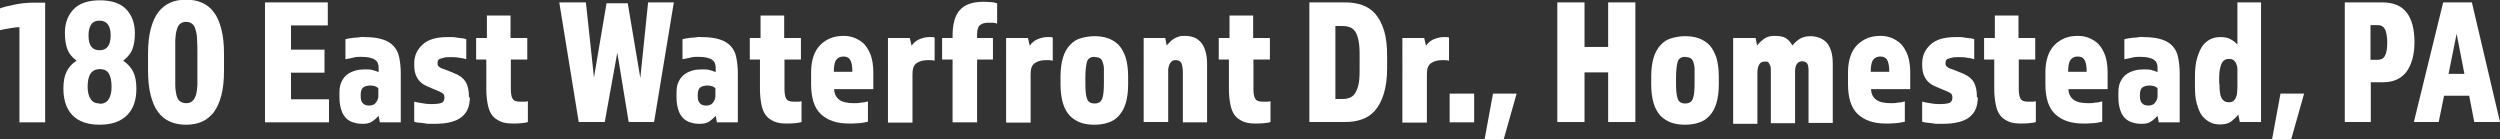<?xml version="1.0" encoding="UTF-8"?>
<svg id="Layer_2" xmlns="http://www.w3.org/2000/svg" viewBox="0 0 83.59 4.66">
  <rect x="0" y="0" width="83.59" height="4.66" fill="#333333" stroke="none"/>
  <defs>
    <style>
      .cls-1 {
        fill: #fff;
      }
    </style>
  </defs>
  <g id="Layer_1-2" data-name="Layer_1">
    <g>
      <path class="cls-1" d="M.65,4.09V.91c-.12,0-.23.02-.35.04-.12.02-.22.04-.3.06V.28s.11-.04.19-.06c.08-.02.17-.04.27-.06.1-.02.2-.04.3-.05.1-.01.2-.02.29-.02h.46v4h-.86Z"/>
      <path class="cls-1" d="M3.33,4.17c-.4,0-.71-.11-.91-.32-.2-.21-.3-.51-.3-.88,0-.23.03-.42.1-.56.07-.15.18-.28.34-.38-.16-.12-.26-.25-.31-.39-.05-.14-.08-.32-.08-.54,0-.33.1-.59.29-.79s.49-.3.88-.3.69.1.88.3c.19.2.29.47.29.79,0,.22-.03.4-.08.54-.05.14-.16.27-.31.39.16.11.27.24.34.38.07.15.1.34.1.56,0,.38-.1.67-.31.88-.21.21-.51.32-.92.32ZM3.33,3.47c.14,0,.24-.05.3-.15.07-.1.1-.24.1-.42,0-.19-.03-.34-.09-.44-.06-.1-.16-.15-.3-.15-.27,0-.41.19-.41.58,0,.18.03.32.1.42.06.1.17.15.3.15ZM3.7,1.18c0-.16-.03-.28-.09-.36-.06-.08-.15-.13-.28-.13s-.22.04-.28.13-.09.2-.09.36c0,.34.12.5.37.5s.37-.17.37-.5Z"/>
      <path class="cls-1" d="M6.23,4.17c-.2,0-.38-.03-.54-.1-.16-.07-.29-.17-.4-.32-.11-.14-.19-.33-.25-.56-.06-.23-.09-.51-.09-.83v-.56c0-.33.03-.61.09-.83.06-.23.14-.41.25-.56.11-.14.24-.25.4-.32.16-.07.33-.1.53-.1s.38.03.53.1c.16.07.29.17.4.32.11.14.19.33.25.56.06.23.09.51.09.83v.56c0,.33-.03.61-.09.83-.06.23-.14.41-.25.56-.11.14-.24.25-.4.32-.16.07-.34.1-.54.1ZM6.24.73c-.09,0-.17.02-.22.07-.05.04-.09.11-.11.2-.03.09-.04.2-.05.34,0,.13,0,.29,0,.47v.56c0,.18,0,.34,0,.47,0,.13.02.25.04.34s.06.16.11.2c.05.04.12.07.21.07s.16-.02.21-.07c.05-.04.09-.11.12-.2s.04-.2.05-.34c0-.13,0-.29,0-.47v-.56c0-.18,0-.34-.01-.47,0-.13-.02-.25-.05-.34-.02-.09-.06-.16-.11-.2-.05-.04-.12-.07-.21-.07Z"/>
      <path class="cls-1" d="M8.87.08h2.09v.77h-1.23v.81h1.12v.77h-1.12v.89h1.27v.77h-2.14V.08Z"/>
      <path class="cls-1" d="M13.4,4.09h-.7l-.04-.22c-.07.08-.15.15-.23.2-.08.05-.18.07-.3.07-.1,0-.2-.01-.29-.04-.09-.02-.18-.07-.25-.13-.07-.07-.13-.15-.17-.27-.04-.11-.07-.26-.07-.44v-.16c0-.15.02-.27.07-.37.05-.1.11-.18.19-.24.08-.06.17-.1.27-.13.1-.03.21-.04.32-.04.1,0,.18,0,.25.02.07.02.14.04.21.07v-.1c0-.06,0-.12-.02-.17-.01-.05-.04-.1-.09-.13-.04-.04-.1-.06-.18-.08-.08-.02-.18-.03-.3-.03-.08,0-.17,0-.27.03-.09.02-.18.04-.25.05v-.67s.09-.02.14-.03c.06,0,.11-.02.18-.02s.12-.01.18-.02.1,0,.14,0c.25,0,.46.03.61.08.16.05.28.13.37.23.09.1.15.22.18.38.03.15.05.32.05.51v1.66ZM12.34,3.53c.1,0,.18-.03.23-.1.05-.07.08-.14.08-.21v-.27c-.06-.06-.15-.09-.26-.09-.1,0-.18.02-.24.06-.06.04-.09.13-.09.25v.04c0,.11.02.19.07.24.04.05.11.08.22.08Z"/>
      <path class="cls-1" d="M15.71,3.26c0,.13-.02.25-.06.36-.04.11-.11.2-.2.28-.09.08-.22.14-.37.18s-.33.06-.55.06c-.04,0-.09,0-.15,0-.06,0-.12,0-.19-.02-.07,0-.13-.02-.19-.02s-.11-.02-.15-.03v-.67c.07.02.15.03.26.05.1.02.2.03.28.03.18,0,.3-.01.37-.04s.1-.09.1-.18c0-.07-.02-.12-.07-.15-.05-.03-.13-.07-.24-.11l-.12-.05c-.09-.04-.17-.07-.24-.11s-.13-.09-.18-.15c-.05-.06-.09-.13-.12-.22s-.04-.21-.04-.35c0-.25.09-.46.28-.63.18-.17.46-.25.83-.25.04,0,.09,0,.14,0s.11,0,.18.02c.06,0,.12.02.17.02.06,0,.1.02.14.03v.67c-.06-.02-.14-.04-.24-.05-.1-.02-.19-.02-.27-.02-.1,0-.18,0-.24.02-.06.01-.1.03-.14.04-.03.02-.05.04-.06.06,0,.02-.01.05-.01.07,0,.04,0,.08.02.1.01.02.04.04.07.06.03.02.07.04.12.05.05.02.11.04.18.07l.17.07c.18.07.31.17.38.29.08.13.11.3.11.51Z"/>
      <path class="cls-1" d="M16.27,1.99h-.35v-.72h.36v-.75h.79v.75h.56v.72h-.55v.98c0,.16.02.27.06.33.04.07.12.1.25.1.05,0,.1,0,.14,0,.04,0,.08,0,.12-.02v.7c-.05.02-.13.03-.23.04s-.19.01-.28.01c-.16,0-.3-.02-.41-.07s-.2-.11-.27-.2c-.07-.09-.12-.21-.15-.36-.03-.15-.05-.32-.05-.52v-1Z"/>
      <path class="cls-1" d="M18.7.08h.89l.27,2.51.42-2.48h.71l.42,2.5.26-2.53h.86l-.66,4h-.85l-.38-2.32-.42,2.32h-.87L18.7.08Z"/>
      <path class="cls-1" d="M24.67,4.09h-.7l-.04-.22c-.07.08-.15.15-.23.2-.08.05-.18.07-.3.07-.1,0-.2-.01-.29-.04-.09-.02-.18-.07-.25-.13-.07-.07-.13-.15-.17-.27-.04-.11-.07-.26-.07-.44v-.16c0-.15.02-.27.07-.37.05-.1.11-.18.19-.24.08-.06.17-.1.27-.13.1-.03.21-.04.32-.04.1,0,.18,0,.25.02.07.02.14.04.21.07v-.1c0-.06,0-.12-.02-.17-.01-.05-.04-.1-.09-.13-.04-.04-.1-.06-.18-.08-.08-.02-.18-.03-.3-.03-.08,0-.17,0-.27.03-.09.02-.18.04-.25.05v-.67s.09-.02.14-.03c.06,0,.11-.02.18-.02s.12-.01.18-.02.1,0,.14,0c.25,0,.46.03.61.08.16.05.28.13.37.23.09.1.15.22.18.38.03.15.05.32.05.51v1.66ZM23.61,3.53c.1,0,.18-.03.23-.1.05-.07.08-.14.08-.21v-.27c-.06-.06-.15-.09-.26-.09-.1,0-.18.02-.24.06-.06.04-.09.13-.09.25v.04c0,.11.02.19.07.24.04.05.11.08.22.08Z"/>
      <path class="cls-1" d="M25.42,1.99h-.35v-.72h.36v-.75h.79v.75h.56v.72h-.55v.98c0,.16.02.27.06.33.04.07.12.1.25.1.05,0,.1,0,.14,0,.04,0,.08,0,.12-.02v.7c-.05.02-.13.03-.23.04s-.19.01-.28.01c-.16,0-.3-.02-.41-.07s-.2-.11-.27-.2c-.07-.09-.12-.21-.15-.36-.03-.15-.05-.32-.05-.52v-1Z"/>
      <path class="cls-1" d="M27.89,2.96c0,.18.07.3.18.38s.28.11.49.11c.07,0,.15,0,.23-.02.08,0,.16-.02.23-.04v.68s-.09.02-.15.03-.12.02-.18.02c-.06,0-.12.01-.17.01s-.11,0-.15,0c-.4,0-.71-.11-.93-.32s-.32-.55-.32-.99v-.41c0-.2.03-.38.08-.53s.13-.28.23-.38c.1-.1.21-.17.35-.23.13-.05.28-.07.43-.07.13,0,.25.02.37.07s.22.11.32.21c.09.1.16.22.22.38.05.15.08.34.08.56v.56h-1.32ZM28.5,2.4c0-.2-.03-.34-.08-.41-.05-.07-.12-.1-.22-.1s-.17.03-.23.1c-.06.07-.09.2-.09.41h.62Z"/>
      <path class="cls-1" d="M29.69,1.27h.73l.06.26c.08-.12.18-.19.29-.23.11-.04.2-.06.29-.06.04,0,.07,0,.1,0s.06,0,.09.02v.77c-.07-.02-.14-.02-.21-.02-.16,0-.29.03-.39.1-.1.07-.14.19-.14.36v1.63h-.82V1.27Z"/>
      <path class="cls-1" d="M31.85,1.21c0-.41.08-.7.25-.88.16-.18.42-.27.78-.27.07,0,.15,0,.23.01.08,0,.16.02.23.04v.68c-.05-.02-.1-.03-.15-.03s-.1,0-.15,0c-.1,0-.19.02-.26.07s-.11.15-.11.31v.13h.53v.72h-.53v2.1h-.82V1.99h-.35v-.72h.35v-.06Z"/>
      <path class="cls-1" d="M33.64,1.27h.73l.06.26c.08-.12.18-.19.29-.23.11-.04.2-.06.29-.06.04,0,.07,0,.1,0s.06,0,.09.02v.77c-.07-.02-.14-.02-.21-.02-.16,0-.29.03-.39.1-.1.07-.14.19-.14.36v1.63h-.82V1.27Z"/>
      <path class="cls-1" d="M36.59,4.17c-.17,0-.32-.02-.46-.07-.14-.05-.26-.13-.36-.23-.1-.11-.18-.25-.23-.42-.05-.17-.08-.38-.08-.62v-.28c0-.24.03-.45.08-.62s.13-.31.23-.42.22-.19.36-.23.29-.07.46-.07.32.02.46.07.26.13.36.23c.1.11.17.25.23.42.05.17.08.38.08.62v.28c0,.24-.03.45-.08.62-.05.17-.13.31-.23.42-.1.11-.22.19-.36.23-.14.05-.3.07-.47.07ZM36.6,1.9c-.14,0-.23.06-.26.18s-.05.29-.05.52v.16c0,.23.01.4.05.52.03.12.12.18.26.18s.22-.06.26-.18.05-.29.05-.52v-.16c0-.11,0-.21,0-.3,0-.09-.02-.16-.04-.22-.02-.06-.05-.11-.09-.13-.04-.03-.1-.04-.17-.04Z"/>
      <path class="cls-1" d="M38.23,1.27h.73l.05.25s.08-.09.12-.13c.04-.04.08-.07.13-.1.05-.03.1-.05.16-.07.06-.02.13-.02.21-.02.1,0,.2.02.29.05.09.03.16.09.23.16.06.07.12.17.15.29.04.12.06.26.06.43v1.96h-.81v-1.67c0-.14-.02-.24-.05-.31-.03-.06-.09-.1-.18-.1-.06,0-.1.01-.14.04-.03.03-.06.06-.08.11-.02.05-.03.1-.04.15,0,.06,0,.11,0,.17v1.6h-.82V1.27Z"/>
      <path class="cls-1" d="M41.1,1.99h-.35v-.72h.36v-.75h.79v.75h.56v.72h-.55v.98c0,.16.02.27.06.33.04.07.12.1.25.1.05,0,.1,0,.14,0,.04,0,.08,0,.12-.02v.7c-.05.02-.13.03-.23.04s-.19.01-.28.01c-.16,0-.3-.02-.41-.07s-.2-.11-.27-.2c-.07-.09-.12-.21-.15-.36-.03-.15-.05-.32-.05-.52v-1Z"/>
      <path class="cls-1" d="M43.78,4.09V.08h1.2c.21,0,.4.03.57.09.17.06.32.16.44.3.12.14.22.33.29.56.07.23.1.51.1.85v.4c0,.34-.04.62-.11.85-.07.23-.17.42-.29.56-.12.14-.27.24-.44.3-.17.06-.36.09-.56.09h-1.2ZM44.65,3.31h.22c.09,0,.18-.01.25-.04.07-.02.13-.07.18-.14.05-.07.09-.17.12-.29.03-.12.04-.29.04-.49v-.52c0-.2-.01-.36-.04-.49-.03-.13-.06-.22-.11-.29s-.11-.12-.18-.14c-.07-.03-.16-.04-.25-.04h-.23v2.44Z"/>
      <path class="cls-1" d="M46.89,1.27h.73l.06.26c.08-.12.18-.19.29-.23.11-.04.2-.06.29-.06.04,0,.07,0,.1,0s.06,0,.09.02v.77c-.07-.02-.14-.02-.21-.02-.16,0-.29.03-.39.1-.1.07-.14.19-.14.36v1.63h-.82V1.27Z"/>
      <path class="cls-1" d="M48.47,3.13h.82v.96h-.82v-.96Z"/>
      <path class="cls-1" d="M49.92,3.13h.79l-.43,1.52h-.64l.28-1.52Z"/>
      <path class="cls-1" d="M52.07.08h.91v1.49h.79V.08h.91v4h-.91v-1.66h-.79v1.66h-.91V.08Z"/>
      <path class="cls-1" d="M56.34,4.17c-.17,0-.32-.02-.46-.07-.14-.05-.26-.13-.36-.23-.1-.11-.18-.25-.23-.42-.05-.17-.08-.38-.08-.62v-.28c0-.24.03-.45.08-.62s.13-.31.23-.42.22-.19.36-.23.29-.07.46-.07.32.02.46.07.26.13.36.23c.1.11.17.25.23.42.05.17.08.38.08.62v.28c0,.24-.03.45-.08.62-.05.17-.13.31-.23.42-.1.11-.22.19-.36.23-.14.05-.3.07-.47.07ZM56.35,1.9c-.14,0-.23.06-.26.18s-.05.29-.05.52v.16c0,.23.01.4.05.52.03.12.12.18.26.18s.22-.06.26-.18.05-.29.05-.52v-.16c0-.11,0-.21,0-.3,0-.09-.02-.16-.04-.22-.02-.06-.05-.11-.09-.13-.04-.03-.1-.04-.17-.04Z"/>
      <path class="cls-1" d="M57.98,1.27h.72l.05.25c.08-.1.17-.18.26-.24.09-.06.2-.08.33-.08.15,0,.28.02.36.07.09.05.16.13.23.25.09-.11.19-.19.28-.24.1-.05.21-.07.33-.07.1,0,.19.02.28.05s.17.08.24.15c.07.07.12.16.16.28.04.12.06.26.06.43v1.99h-.81v-1.75c0-.14-.02-.23-.07-.26-.05-.04-.09-.05-.15-.05-.07,0-.13.03-.17.09-.04.06-.06.14-.06.25v1.73h-.81v-1.75c0-.07,0-.13-.02-.17s-.03-.07-.05-.1c-.02-.02-.04-.04-.07-.04-.03,0-.05,0-.08,0-.07,0-.13.03-.17.1-.04.06-.06.16-.06.28v1.7h-.81V1.27Z"/>
      <path class="cls-1" d="M62.56,2.96c0,.18.07.3.18.38s.28.11.49.11c.07,0,.15,0,.23-.02.08,0,.16-.02.23-.04v.68s-.09.02-.15.03-.12.02-.18.02c-.06,0-.12.01-.17.01s-.11,0-.15,0c-.4,0-.71-.11-.93-.32s-.32-.55-.32-.99v-.41c0-.2.03-.38.08-.53s.13-.28.23-.38c.1-.1.21-.17.35-.23.13-.05.28-.07.43-.07.13,0,.25.02.37.07s.22.11.32.21c.09.1.16.22.22.38.05.15.08.34.08.56v.56h-1.32ZM63.17,2.4c0-.2-.03-.34-.08-.41-.05-.07-.12-.1-.22-.1s-.17.03-.23.1c-.06.07-.09.2-.09.41h.62Z"/>
      <path class="cls-1" d="M66.13,3.26c0,.13-.02.25-.06.36-.04.11-.11.2-.2.28-.09.08-.22.14-.37.18s-.33.06-.55.06c-.04,0-.09,0-.15,0-.06,0-.12,0-.19-.02-.07,0-.13-.02-.19-.02s-.11-.02-.15-.03v-.67c.07.02.15.03.26.05.1.02.2.03.28.03.18,0,.3-.01.37-.04s.1-.09.1-.18c0-.07-.02-.12-.07-.15-.05-.03-.13-.07-.24-.11l-.12-.05c-.09-.04-.17-.07-.24-.11s-.13-.09-.18-.15c-.05-.06-.09-.13-.12-.22s-.04-.21-.04-.35c0-.25.09-.46.28-.63.18-.17.46-.25.83-.25.04,0,.09,0,.14,0s.11,0,.18.02c.06,0,.12.02.17.02.06,0,.1.02.14.03v.67c-.06-.02-.14-.04-.24-.05-.1-.02-.19-.02-.27-.02-.1,0-.18,0-.24.02-.06.01-.1.03-.14.04-.03.02-.05.04-.06.06,0,.02-.01.05-.01.07,0,.04,0,.08.02.1.01.02.04.04.07.06.03.02.07.04.12.05.05.02.11.04.18.07l.17.07c.18.07.31.17.38.29.08.13.11.3.11.51Z"/>
      <path class="cls-1" d="M66.69,1.99h-.35v-.72h.36v-.75h.79v.75h.56v.72h-.55v.98c0,.16.02.27.06.33.04.07.12.1.25.1.05,0,.1,0,.14,0,.04,0,.08,0,.12-.02v.7c-.05.02-.13.03-.23.04s-.19.01-.28.01c-.16,0-.3-.02-.41-.07s-.2-.11-.27-.2c-.07-.09-.12-.21-.15-.36-.03-.15-.05-.32-.05-.52v-1Z"/>
      <path class="cls-1" d="M69.16,2.96c0,.18.07.3.18.38s.28.11.49.11c.07,0,.15,0,.23-.02.08,0,.16-.02.23-.04v.68s-.09.02-.15.03-.12.02-.18.02c-.06,0-.12.01-.17.01s-.11,0-.15,0c-.4,0-.71-.11-.93-.32s-.32-.55-.32-.99v-.41c0-.2.03-.38.08-.53s.13-.28.23-.38c.1-.1.21-.17.35-.23.13-.05.28-.07.43-.07.13,0,.25.02.37.07s.22.11.32.21c.09.1.16.22.22.38.05.15.08.34.08.56v.56h-1.32ZM69.77,2.4c0-.2-.03-.34-.08-.41-.05-.07-.12-.1-.22-.1s-.17.03-.23.1c-.06.07-.09.2-.09.41h.62Z"/>
      <path class="cls-1" d="M72.88,4.09h-.7l-.04-.22c-.07.08-.15.15-.23.2-.08.05-.18.07-.3.07-.1,0-.2-.01-.29-.04-.09-.02-.18-.07-.25-.13-.07-.07-.13-.15-.17-.27-.04-.11-.07-.26-.07-.44v-.16c0-.15.02-.27.07-.37.05-.1.11-.18.19-.24.08-.06.17-.1.27-.13.1-.03.21-.04.32-.04.1,0,.18,0,.25.02.07.02.14.04.21.07v-.1c0-.06,0-.12-.02-.17-.01-.05-.04-.1-.09-.13-.04-.04-.1-.06-.18-.08-.08-.02-.18-.03-.3-.03-.08,0-.17,0-.27.03-.09.02-.18.04-.25.05v-.67s.09-.02.14-.03c.06,0,.11-.02.18-.02s.12-.01.18-.02.1,0,.14,0c.25,0,.46.03.61.08.16.05.28.13.37.23.09.1.15.22.18.38.03.15.05.32.05.51v1.66ZM71.83,3.53c.1,0,.18-.03.23-.1.05-.07.08-.14.08-.21v-.27c-.06-.06-.15-.09-.26-.09-.1,0-.18.02-.24.06-.06.04-.09.13-.09.25v.04c0,.11.02.19.07.24.04.05.11.08.22.08Z"/>
      <path class="cls-1" d="M73.39,2.57c0-.24.02-.45.07-.62s.11-.31.18-.41c.08-.11.17-.18.27-.23s.22-.07.33-.07c.13,0,.24.02.32.06.08.04.17.1.25.19V.08h.79v4h-.71l-.05-.25c-.08.1-.17.18-.25.24-.08.06-.21.09-.36.09-.12,0-.23-.02-.33-.07s-.19-.12-.27-.22c-.08-.1-.13-.24-.18-.41s-.06-.38-.06-.64v-.25ZM74.21,2.8c0,.23.02.39.07.48.05.09.13.14.24.14.06,0,.11-.01.15-.04.04-.03.07-.07.09-.12s.04-.1.04-.17c0-.06.01-.12.01-.19v-.41c0-.06,0-.13,0-.19,0-.06-.02-.12-.04-.17s-.05-.09-.09-.12c-.04-.03-.09-.04-.15-.04-.12,0-.2.05-.25.16-.05.11-.08.26-.08.46v.2Z"/>
      <path class="cls-1" d="M76.25,3.13h.79l-.43,1.52h-.64l.28-1.52Z"/>
      <path class="cls-1" d="M78.39.08h1.26c.37,0,.64.11.82.34.17.22.26.55.26.99,0,.41-.09.74-.26.98-.18.24-.44.36-.79.36h-.41v1.33h-.87V.08ZM79.5,2c.11,0,.19-.04.24-.13.05-.08.08-.23.08-.44s-.03-.37-.08-.46c-.05-.09-.13-.13-.23-.13h-.25v1.16h.24Z"/>
      <path class="cls-1" d="M81.7.08h.95l.94,4h-.86l-.17-.88h-.84l-.18.88h-.83l.98-4ZM82.4,2.47l-.26-1.34-.27,1.34h.53Z"/>
    </g>
  </g>
</svg>